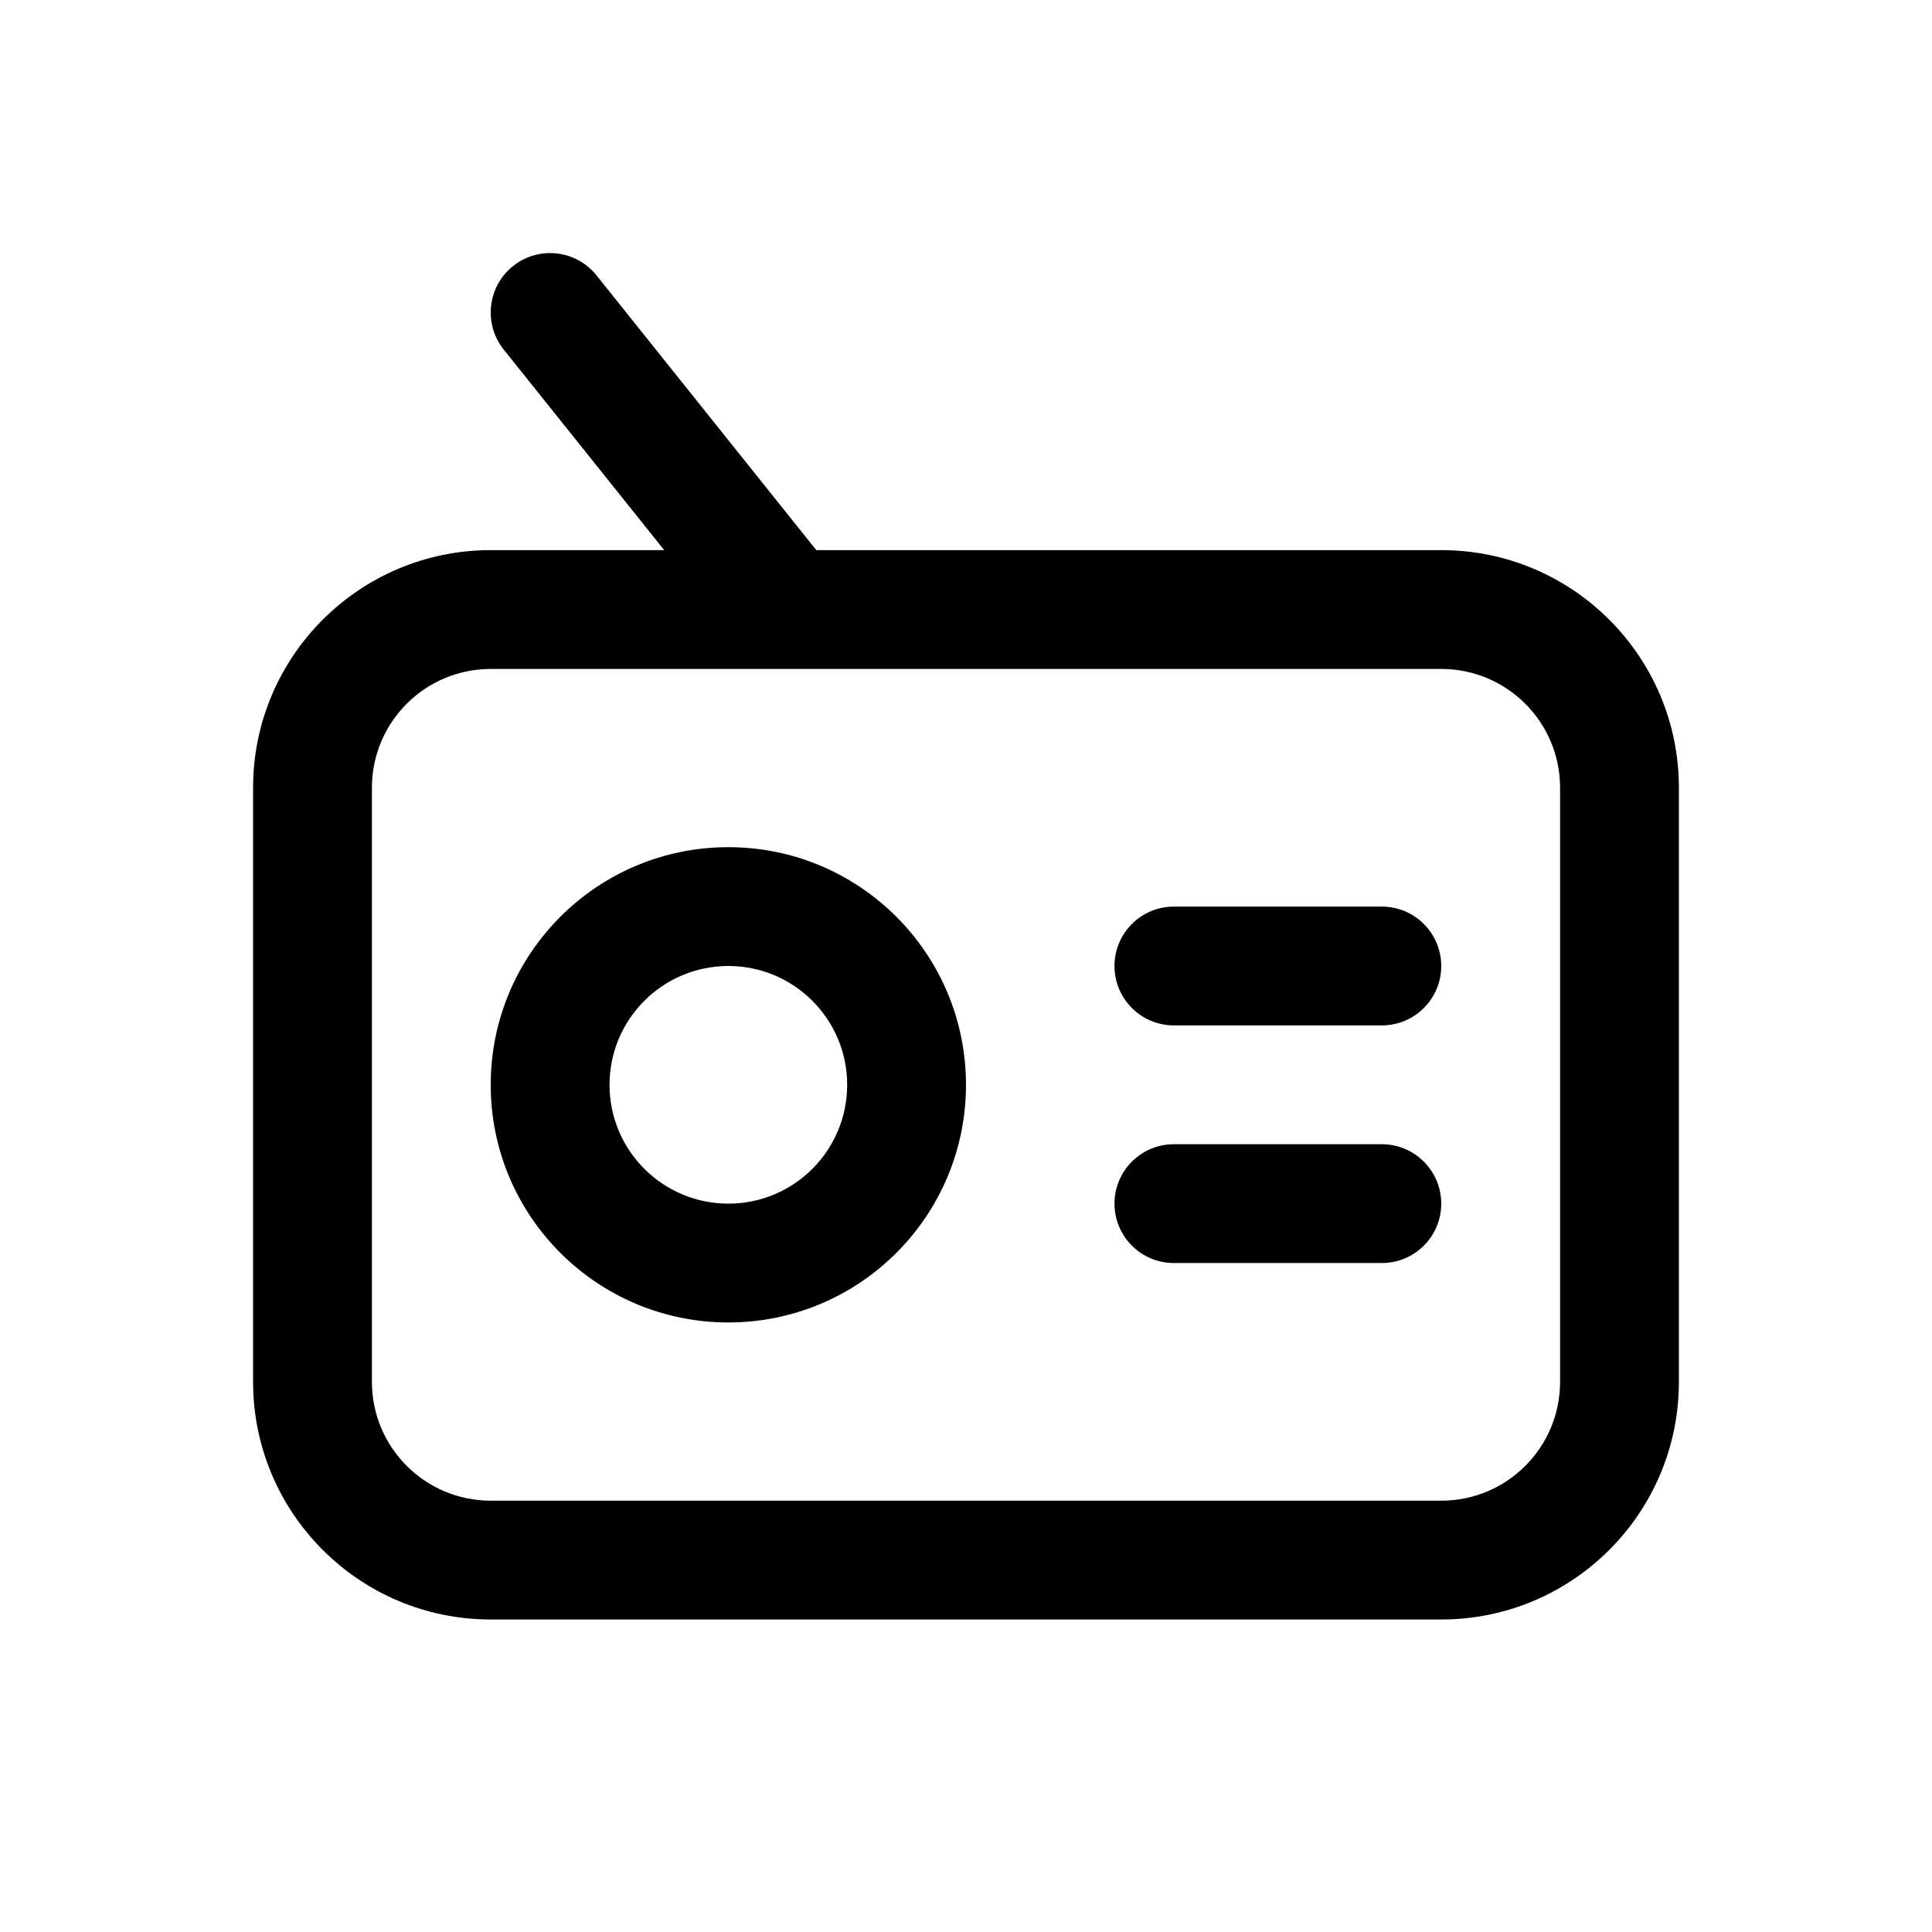 <?xml version="1.0" encoding="UTF-8"?>
<!-- Uploaded to: ICON Repo, www.iconrepo.com, Generator: ICON Repo Mixer Tools -->
<svg fill="#000000" width="800px" height="800px" version="1.1" viewBox="144 144 512 512" xmlns="http://www.w3.org/2000/svg">
 <g>
  <path d="m302.09 216.98 58.238 72.809h165.62c34.781 0 62.977 28.195 62.977 62.977v157.44c0 34.781-28.195 62.977-62.977 62.977h-251.9c-34.781 0-62.977-28.195-62.977-62.977v-157.44c0-34.781 28.195-62.977 62.977-62.977h45.973l-42.523-53.141c-5.434-6.789-4.332-16.695 2.457-22.129 6.793-5.43 16.699-4.328 22.133 2.461zm223.86 104.3h-251.9c-17.391 0-31.488 14.098-31.488 31.488v157.44c0 17.391 14.098 31.488 31.488 31.488h251.9c17.391 0 31.488-14.098 31.488-31.488v-157.44c0-17.391-14.098-31.488-31.488-31.488z"/>
  <path d="m337.02 368.51c34.781 0 62.977 28.195 62.977 62.977s-28.195 62.977-62.977 62.977-62.977-28.195-62.977-62.977 28.195-62.977 62.977-62.977zm173.18 78.719c8.695 0 15.742 7.051 15.742 15.746 0 8.695-7.047 15.742-15.742 15.742h-55.105c-8.695 0-15.742-7.047-15.742-15.742 0-8.695 7.047-15.746 15.742-15.746zm-173.18-47.23c-17.391 0-31.488 14.098-31.488 31.488s14.098 31.488 31.488 31.488c17.391 0 31.488-14.098 31.488-31.488s-14.098-31.488-31.488-31.488zm173.18-15.746c8.695 0 15.742 7.051 15.742 15.746s-7.047 15.742-15.742 15.742h-55.105c-8.695 0-15.742-7.047-15.742-15.742s7.047-15.746 15.742-15.746z" fill-rule="evenodd"/>
 </g>
</svg>